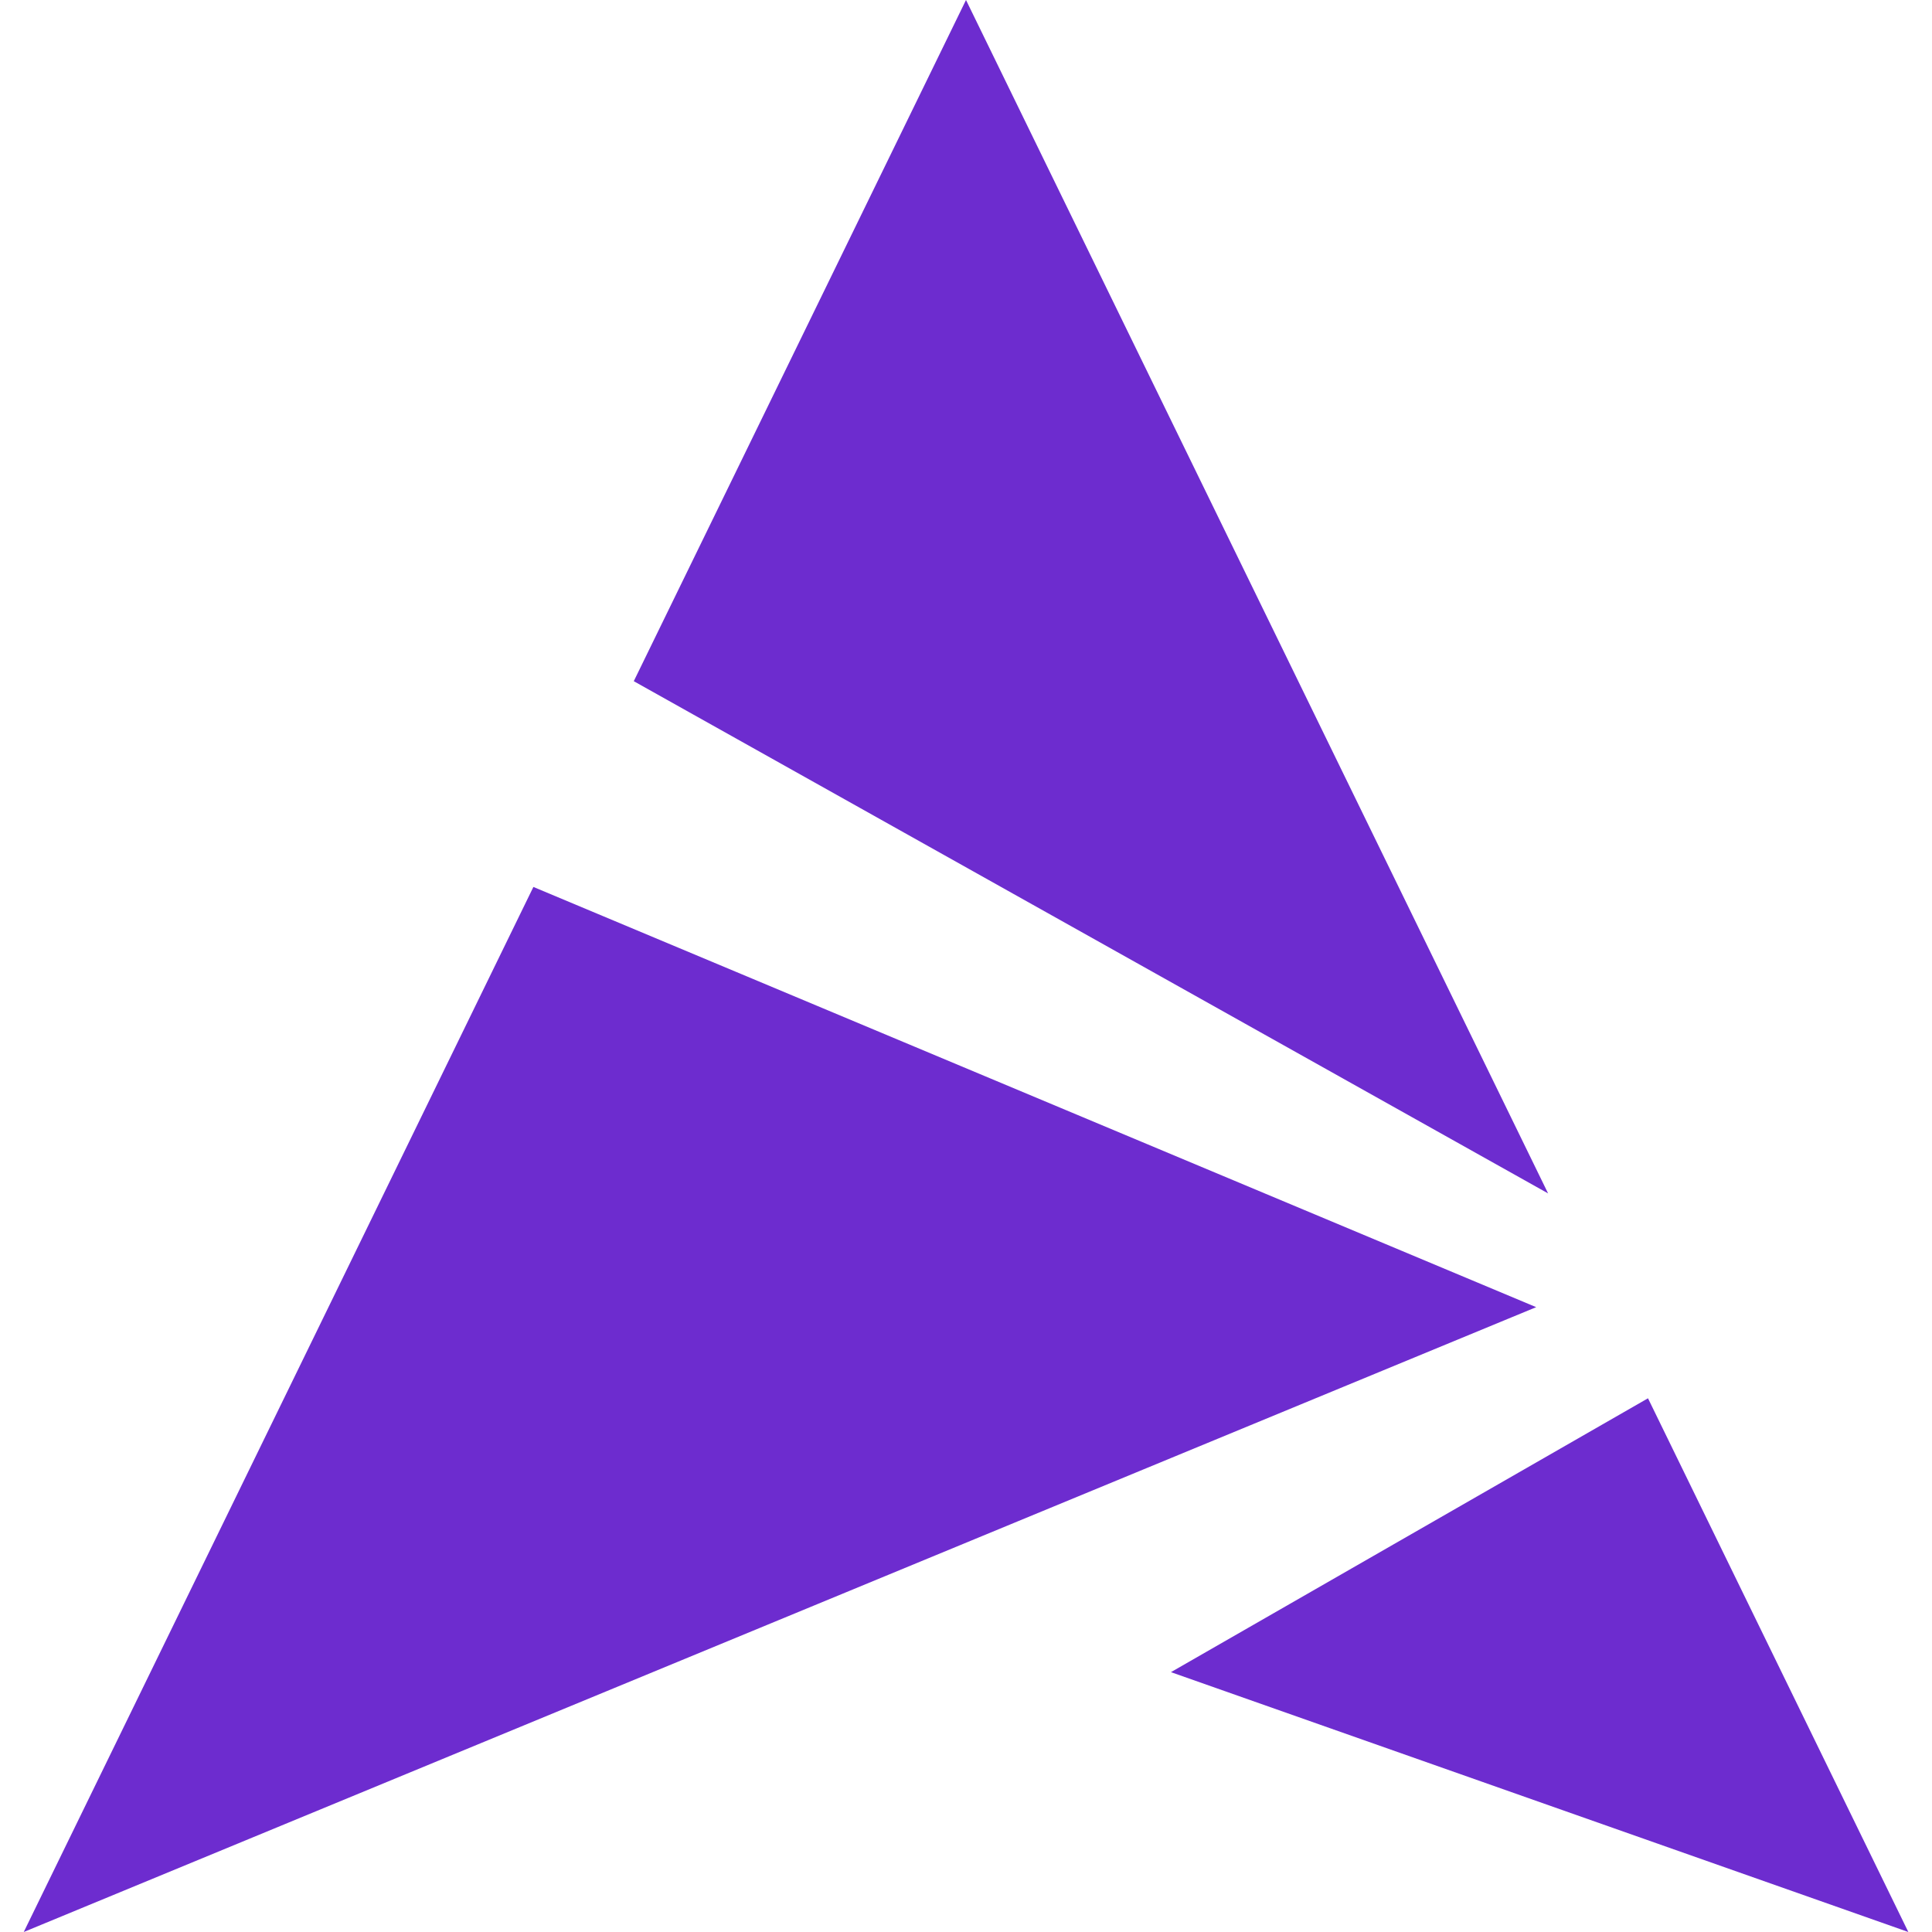 <svg role="img" width="32px" height="32px" viewBox="0 0 24 24" xmlns="http://www.w3.org/2000/svg"><title>Artix Linux</title><path fill="#6d2ccf" d="M12 0L7.873 8.462l11.358 6.363zM6.626 11.018L.295 24l18.788-7.762zm13.846 6.352l-5.926 3.402L23.706 24Z"/></svg>